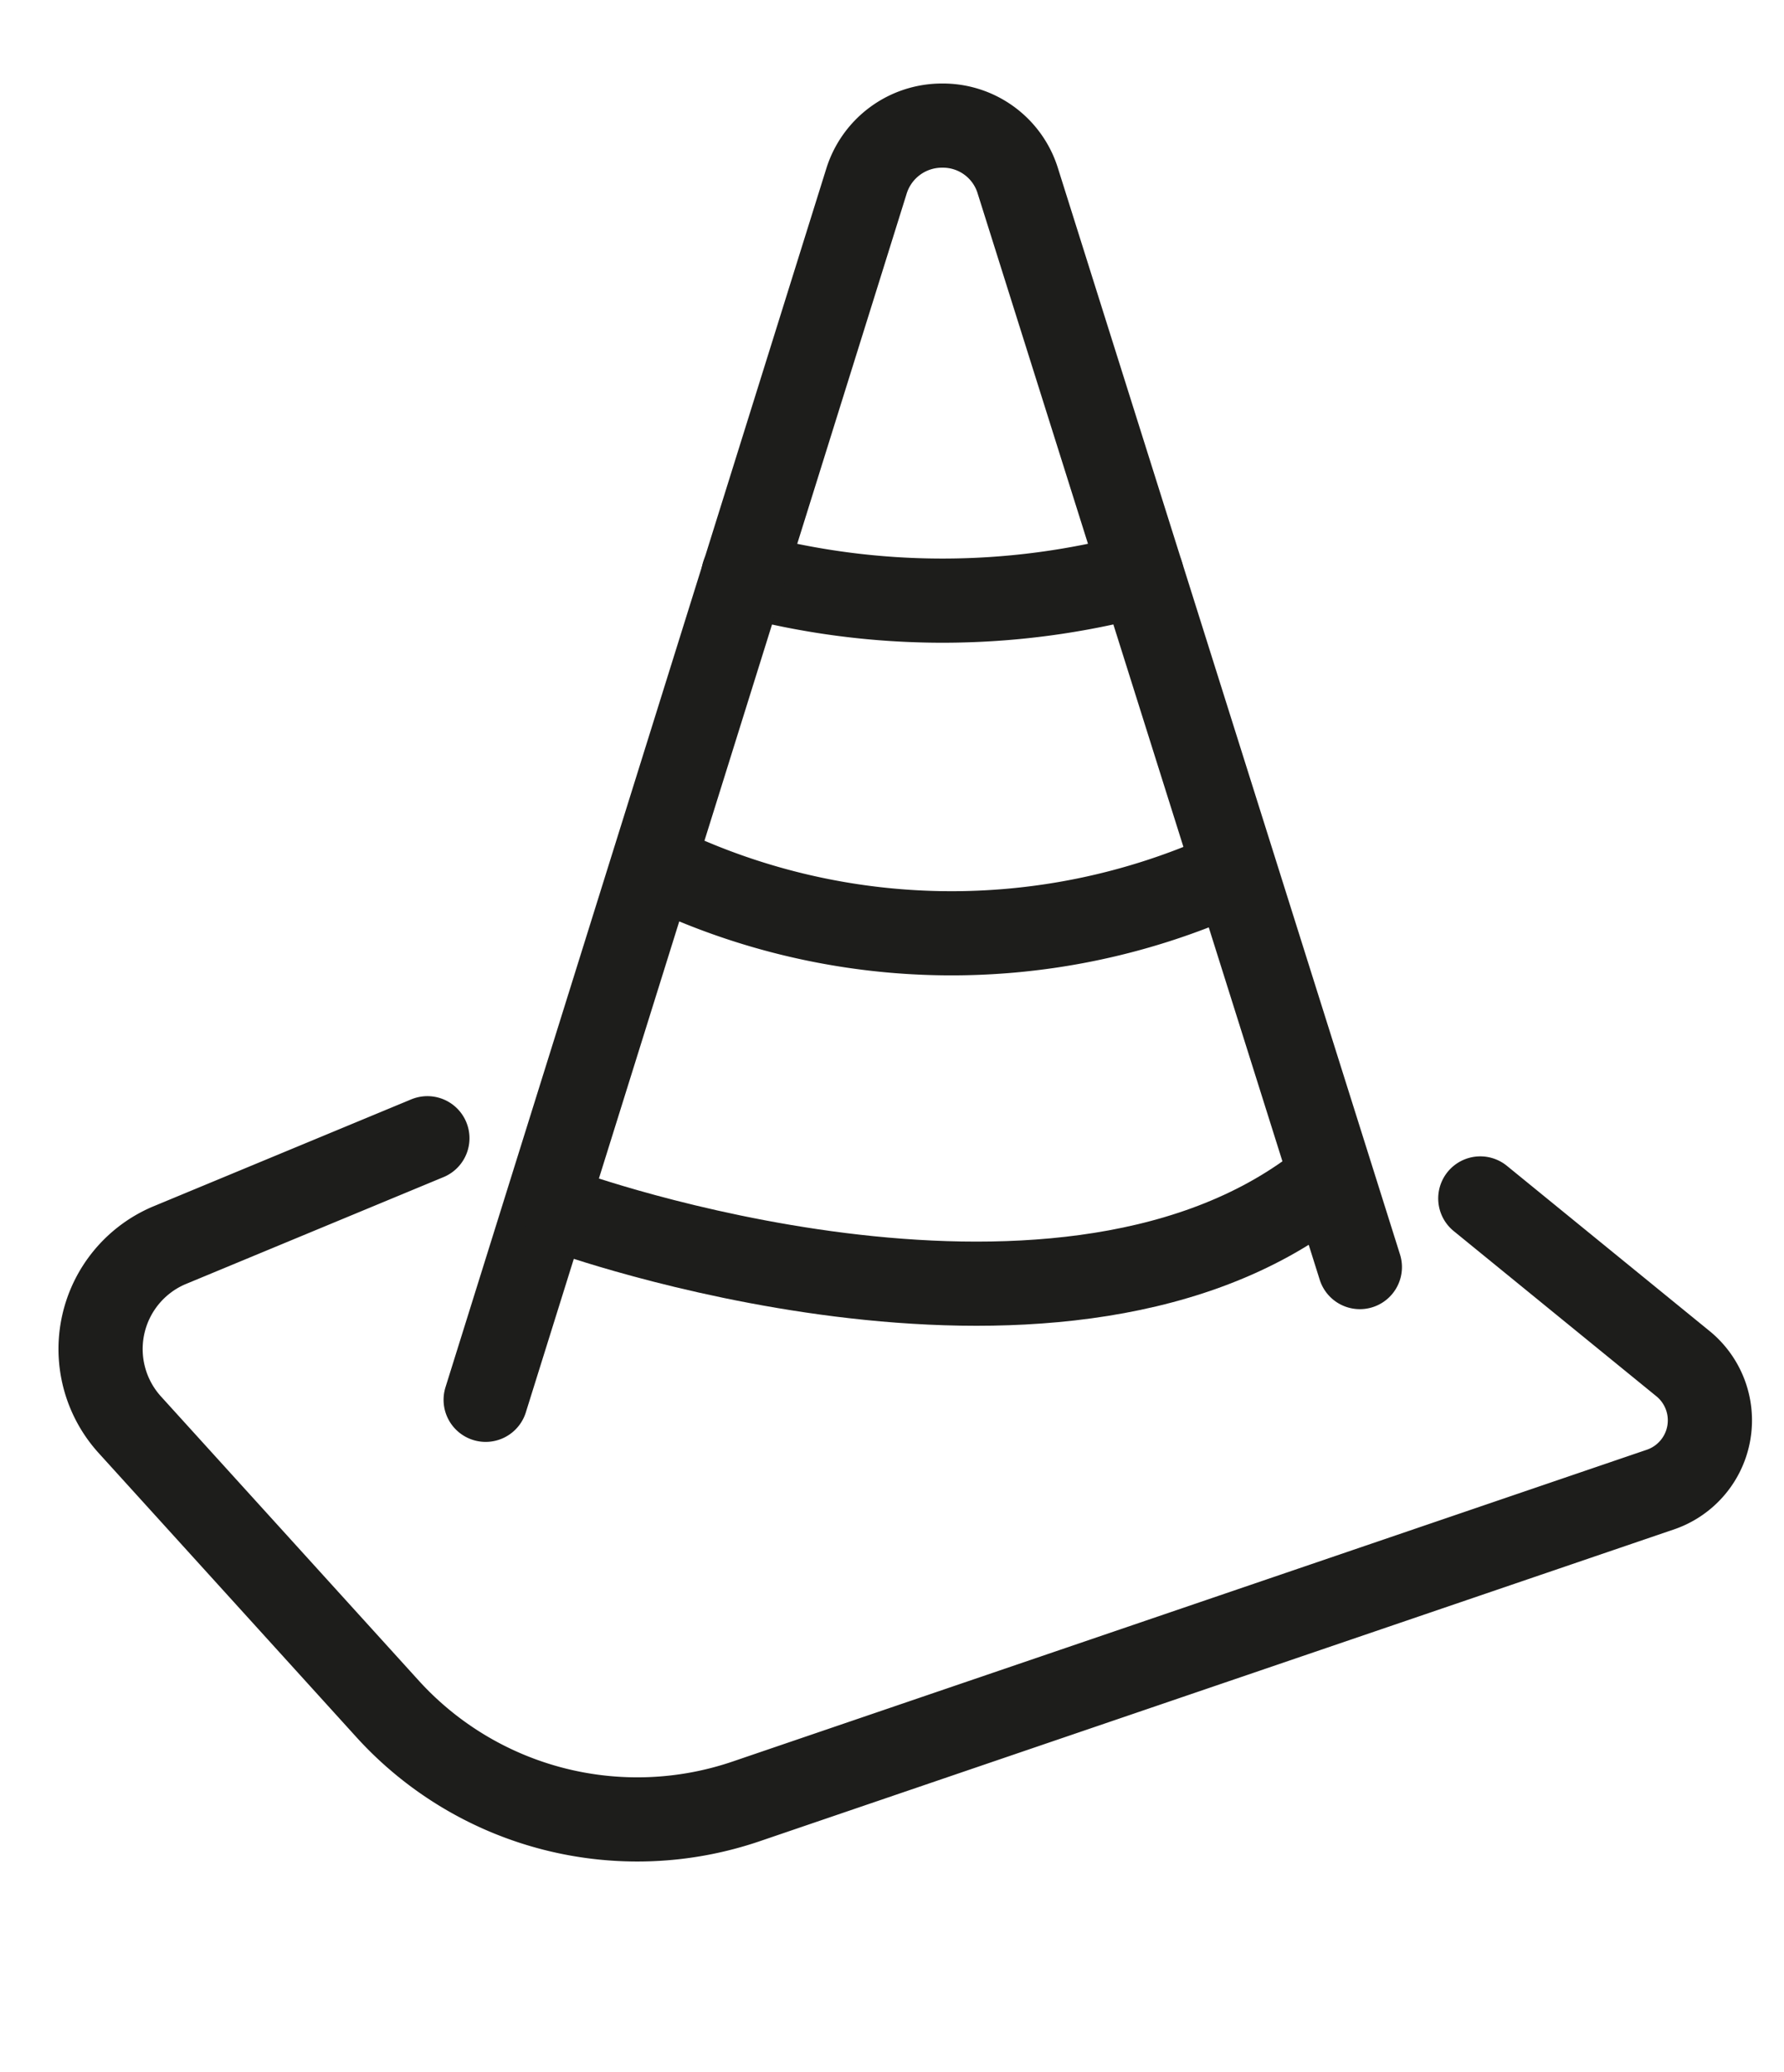 <svg id="Calque_1" data-name="Calque 1" xmlns="http://www.w3.org/2000/svg" viewBox="0 0 27.55 32"><defs><style>.cls-1,.cls-2{fill:none;}.cls-1{stroke:#1d1d1b;stroke-linecap:round;stroke-linejoin:round;stroke-width:1.3px;}</style></defs><path class="cls-1" d="M11.48,8.87a11.82,11.82,0,0,0,6.15,0"/><path class="cls-1" d="M6.6,17.58l-4,1.66A1.74,1.74,0,0,0,2,22l4,4.41a5.21,5.21,0,0,0,5.53,1.41L25.66,23A1.13,1.13,0,0,0,26,21.07l-3.14-2.56"/><path class="cls-1" d="M7.5,21.62,13.38,2.8a1.22,1.22,0,0,1,1.17-.86h0a1.21,1.21,0,0,1,1.17.86L21,19.57"/><path class="cls-1" d="M10.22,13.4a10.37,10.37,0,0,0,8.71.11"/><path class="cls-1" d="M8.72,18.71s7.49,2.72,11.58-.33"/><rect class="cls-2" width="27.55" height="32"/></svg>